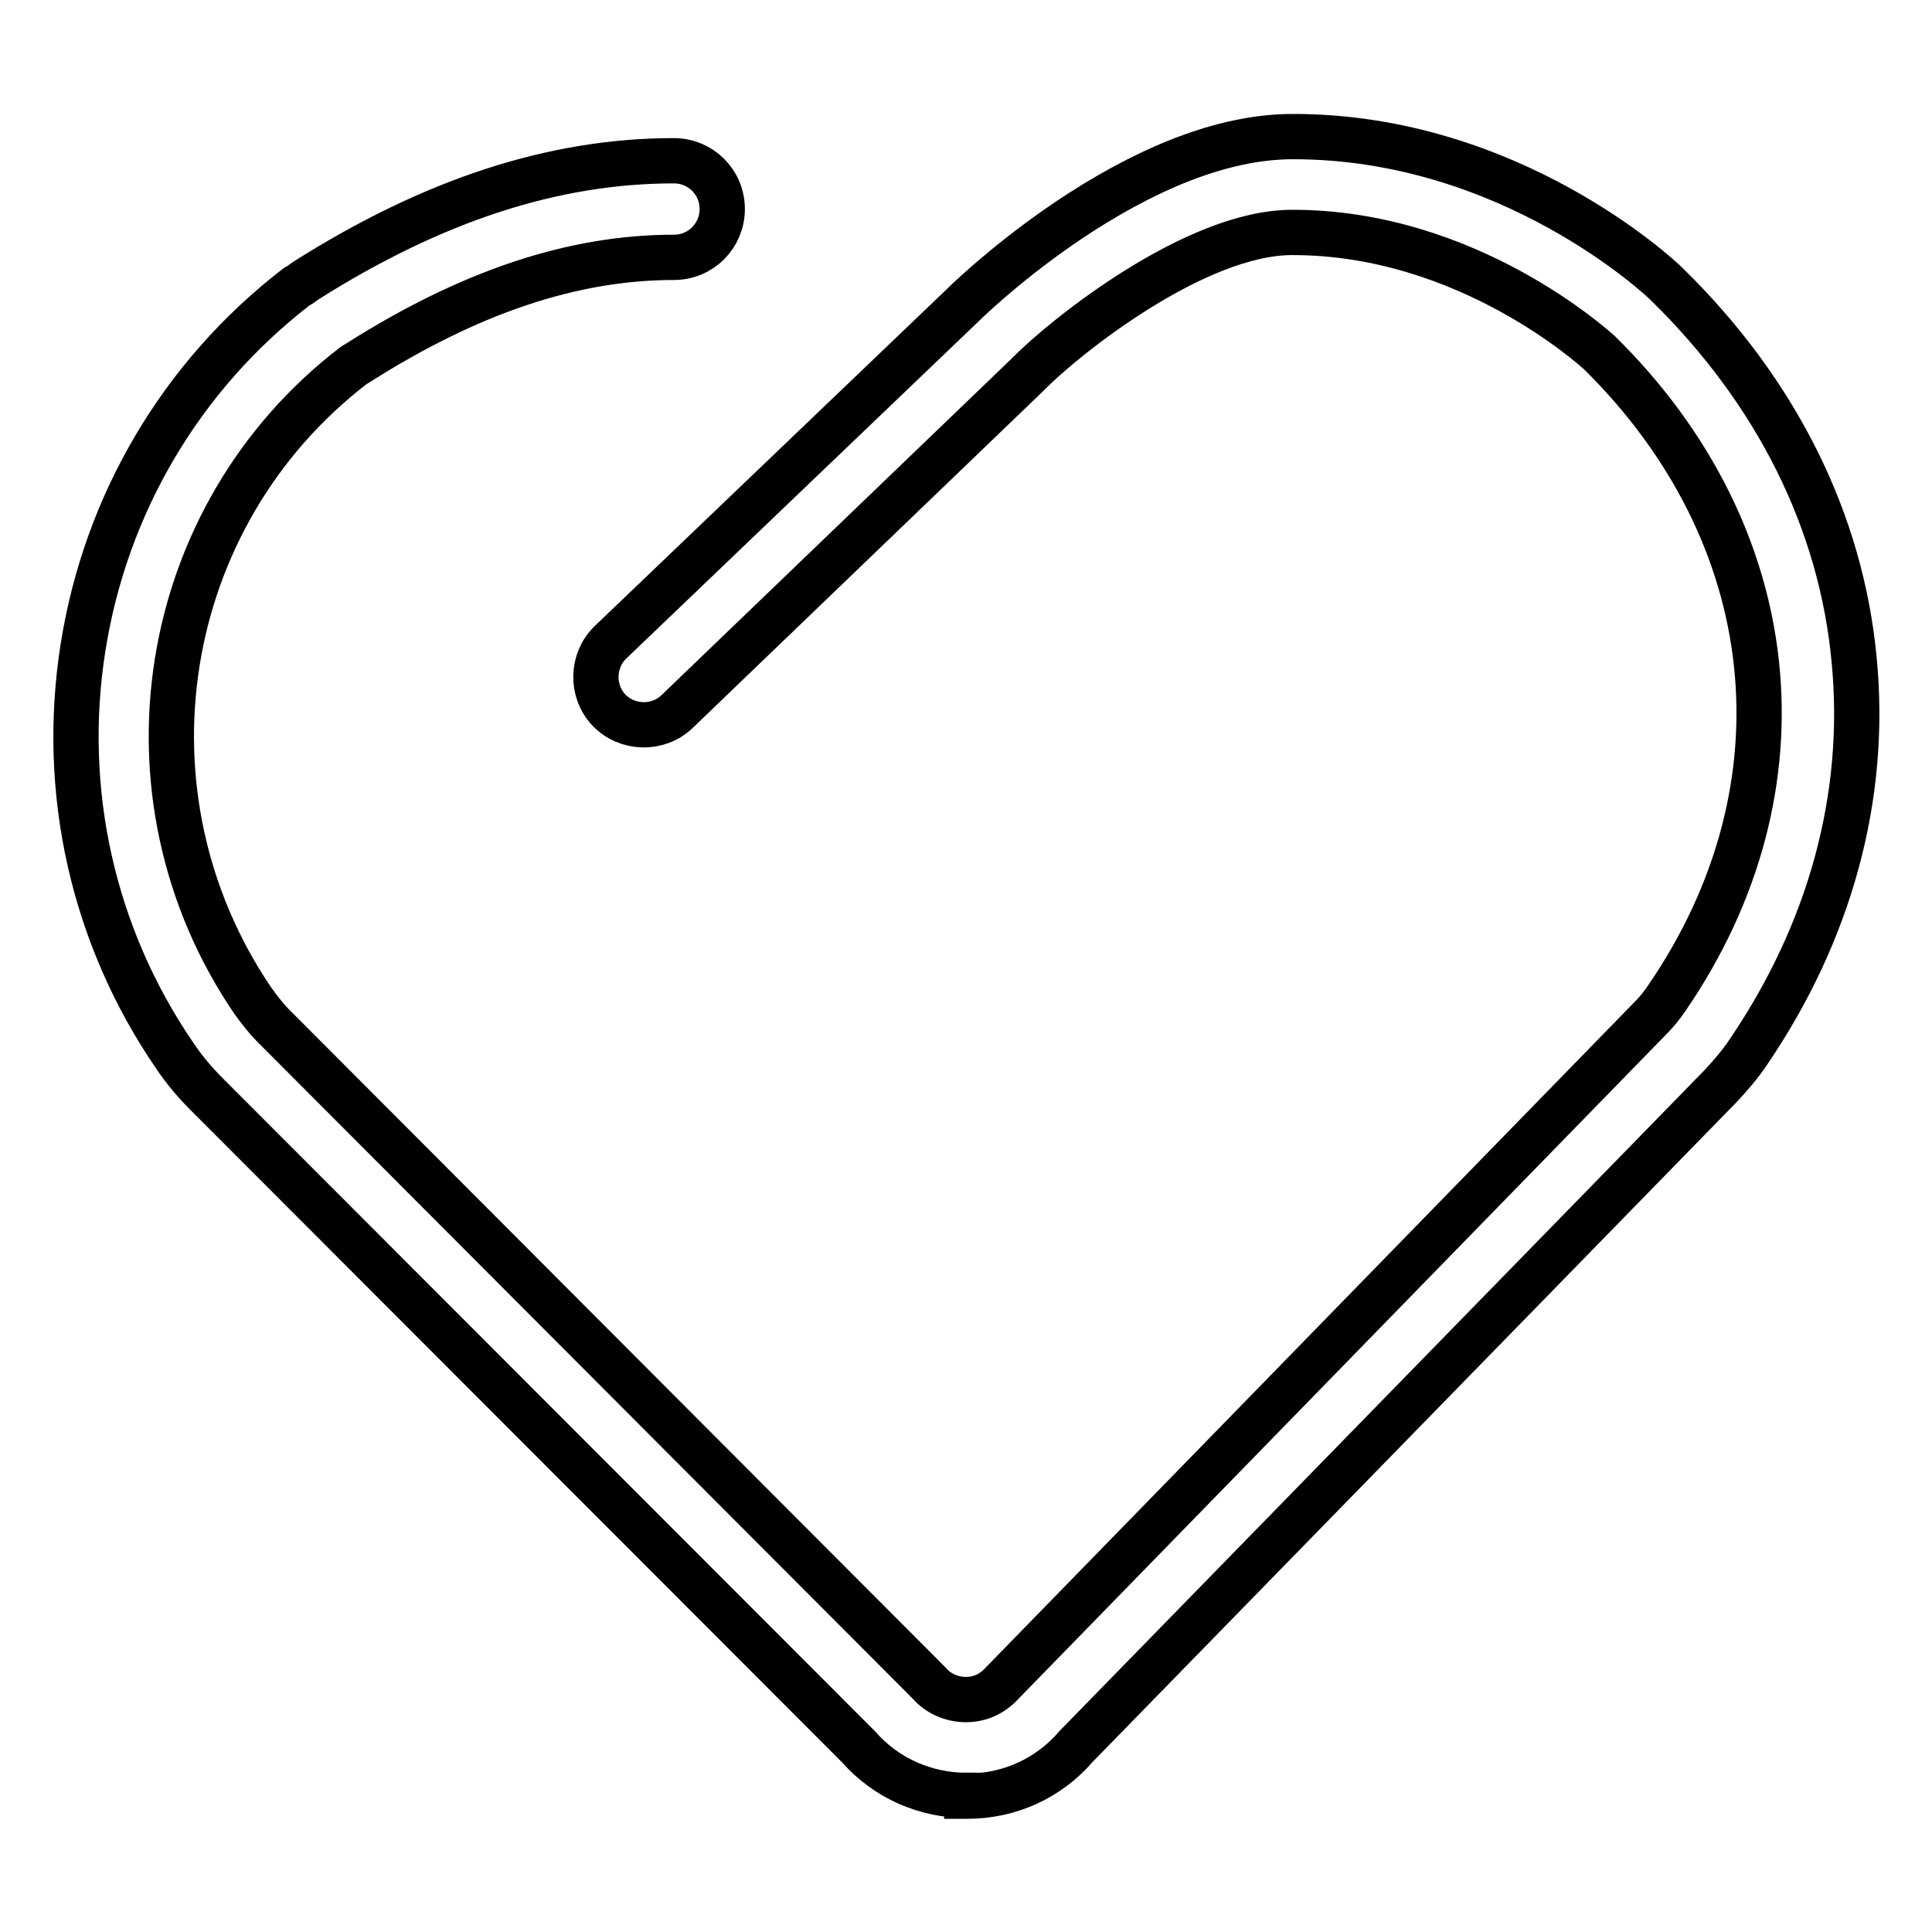 <?xml version="1.0" encoding="utf-8"?>
<!-- Svg Vector Icons : http://www.onlinewebfonts.com/icon -->
<!DOCTYPE svg PUBLIC "-//W3C//DTD SVG 1.1//EN" "http://www.w3.org/Graphics/SVG/1.1/DTD/svg11.dtd">
<svg version="1.1" xmlns="http://www.w3.org/2000/svg" xmlns:xlink="http://www.w3.org/1999/xlink" x="0px" y="0px" viewBox="0 0 256 256" enable-background="new 0 0 256 256" xml:space="preserve">
<g> <path stroke-width="6" fill-opacity="0" stroke="#000000"  d="M128.1,237.9c-5.5,0-10.7-2.3-14.3-6.4l-86.5-86.6c-1.6-1.6-3-3.3-4.2-5.1c-10.8-15.8-15.1-35-12.1-54 c3-19,13-36,28.3-47.8c0.2-0.1,0.3-0.2,0.5-0.3l0.7-0.5c16.9-10.7,32.9-15.9,48.8-15.9c3.5,0,6.4,2.8,6.4,6.4 c0,3.5-2.8,6.4-6.4,6.4c-13.4,0-27.1,4.6-41.9,14l-0.5,0.3C20.8,68.4,15,105.4,33.5,132.6c0.8,1.1,1.7,2.3,2.7,3.3l86.6,86.8 c0.1,0.1,0.2,0.2,0.3,0.3c1.2,1.4,3,2.2,4.9,2.2c1.9,0,3.6-0.8,4.9-2.3c0.1-0.1,0.2-0.2,0.3-0.3l85.5-87.7c0.9-0.9,1.6-1.8,2.2-2.7 c19.1-27.9,15.5-61.4-9-85.5c-0.6-0.5-17.4-15.9-40.6-15.9h-0.1c-12.8,0-30.1,13.8-35,18.8l-0.2,0.2L89.7,94.3 c-2.5,2.4-6.6,2.3-9-0.2s-2.3-6.6,0.2-9l46.4-44.4c1.8-1.8,7.9-7.4,15.8-12.5c10.4-6.7,19.9-10.1,28.2-10.1h0.1 c28.7,0,48.6,18.7,49.4,19.5l0.1,0.1c14.5,14.2,23.1,31.4,24.8,49.9c1.7,18-3.2,35.9-14.1,51.9c-1,1.5-2.3,3-3.6,4.4l-85.4,87.5 c-3.6,4.2-8.8,6.6-14.4,6.6H128.1z"/></g>
</svg>
